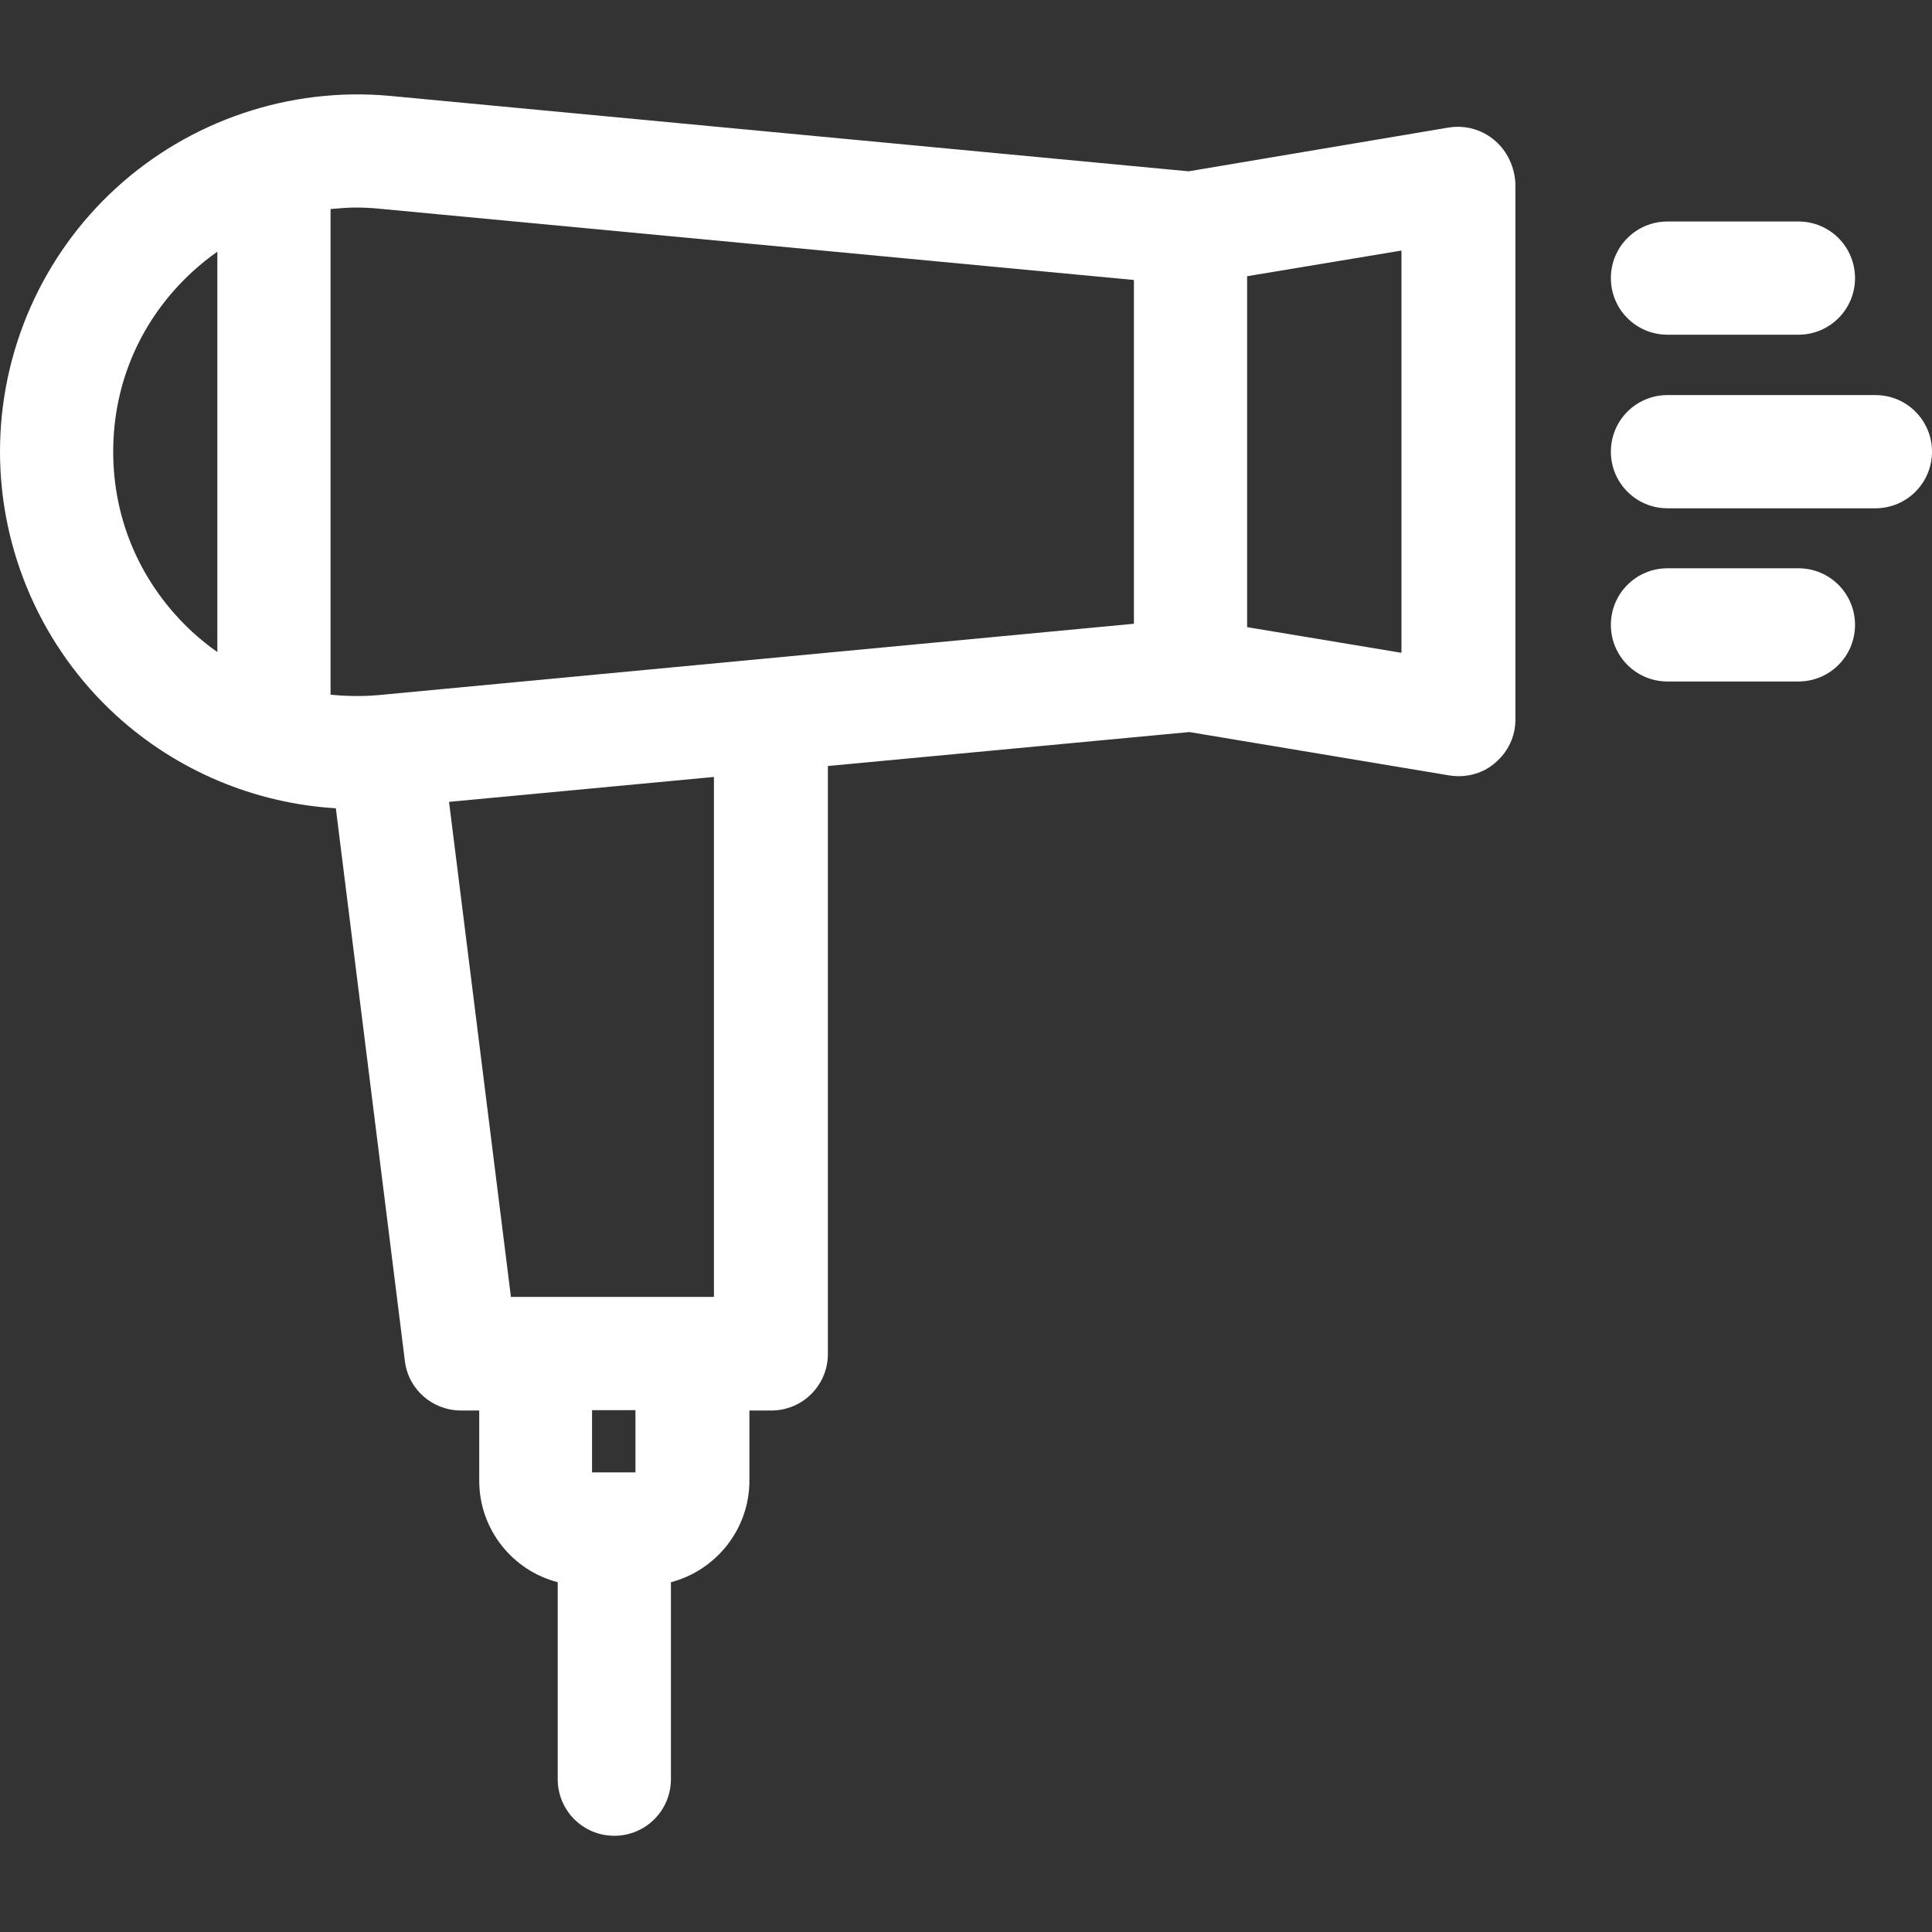 <?xml version="1.0" encoding="utf-8"?>
<!-- Generator: Adobe Illustrator 23.0.4, SVG Export Plug-In . SVG Version: 6.00 Build 0)  -->
<svg version="1.1" id="Layer_1" xmlns="http://www.w3.org/2000/svg" xmlns:xlink="http://www.w3.org/1999/xlink" x="0px" y="0px"
	 viewBox="0 0 512 512" style="enable-background:new 0 0 512 512;" xml:space="preserve">
<rect x="0" y="0" width="512" height="512" fill="#333333" stroke="none"/>
<style type="text/css">
	.st0{fill:#FFFFFF;}
</style>
<path class="st0" d="M396.1,37.2c-3.4-2.9-7.8-4.1-12.2-3.4L315,45.4l-211.8-20C76.8,23,50.4,31.9,30.8,49.8S0,93.1,0,119.7
	c0,26.5,11.2,52,30.8,69.9c16.1,14.7,36.7,23.3,58.2,24.6l18.3,146.5c0.9,7.5,7.3,13.1,14.9,13.1h4.8v18.6
	c0,12.9,8.8,23.8,20.8,26.9v52.2c0,8.3,6.7,15,15,15s15-6.7,15-15v-52.2c11.9-3.1,20.8-14,20.8-26.9v-18.6h5.8c8.3,0,15-6.7,15-15
	V203l95.8-9l68.9,11.5c0.8,0.1,1.6,0.2,2.5,0.2c3.5,0,7-1.2,9.7-3.6c3.4-2.9,5.3-7,5.3-11.4v-142C401.4,44.3,399.5,40.1,396.1,37.2z
	 M100.4,55.3l200.1,18.9v91.1l-200.1,18.9c-4.3,0.4-8.6,0.3-12.8-0.1V55.4c2.2-0.2,4.5-0.4,6.8-0.4C96.4,55,98.4,55.1,100.4,55.3z
	 M30,119.7c0-18.4,7.5-35.3,21-47.7c2.1-1.9,4.3-3.7,6.6-5.3v106.1c-2.3-1.6-4.5-3.4-6.6-5.3C37.5,155,30,138.1,30,119.7z
	 M168.4,390.2h-11.5v-16.5h11.5V390.2z M189.2,343.7h-53.8L119,212.5l70.2-6.6V343.7z M371.4,173l-40.9-6.8v-93l40.9-6.8V173z"/>
<path class="st0" d="M441.9,88.7h34.7c8.3,0,15-6.7,15-15c0-8.3-6.7-15-15-15h-34.7c-8.3,0-15,6.7-15,15
	C426.9,82,433.6,88.7,441.9,88.7z"/>
<path class="st0" d="M476.6,150.6h-34.7c-8.3,0-15,6.7-15,15c0,8.3,6.7,15,15,15h34.7c8.3,0,15-6.7,15-15
	C491.6,157.3,484.9,150.6,476.6,150.6z"/>
<path class="st0" d="M497,104.7h-55.1c-8.3,0-15,6.7-15,15c0,8.3,6.7,15,15,15H497c8.3,0,15-6.7,15-15
	C512,111.4,505.3,104.7,497,104.7z"/>
</svg>
